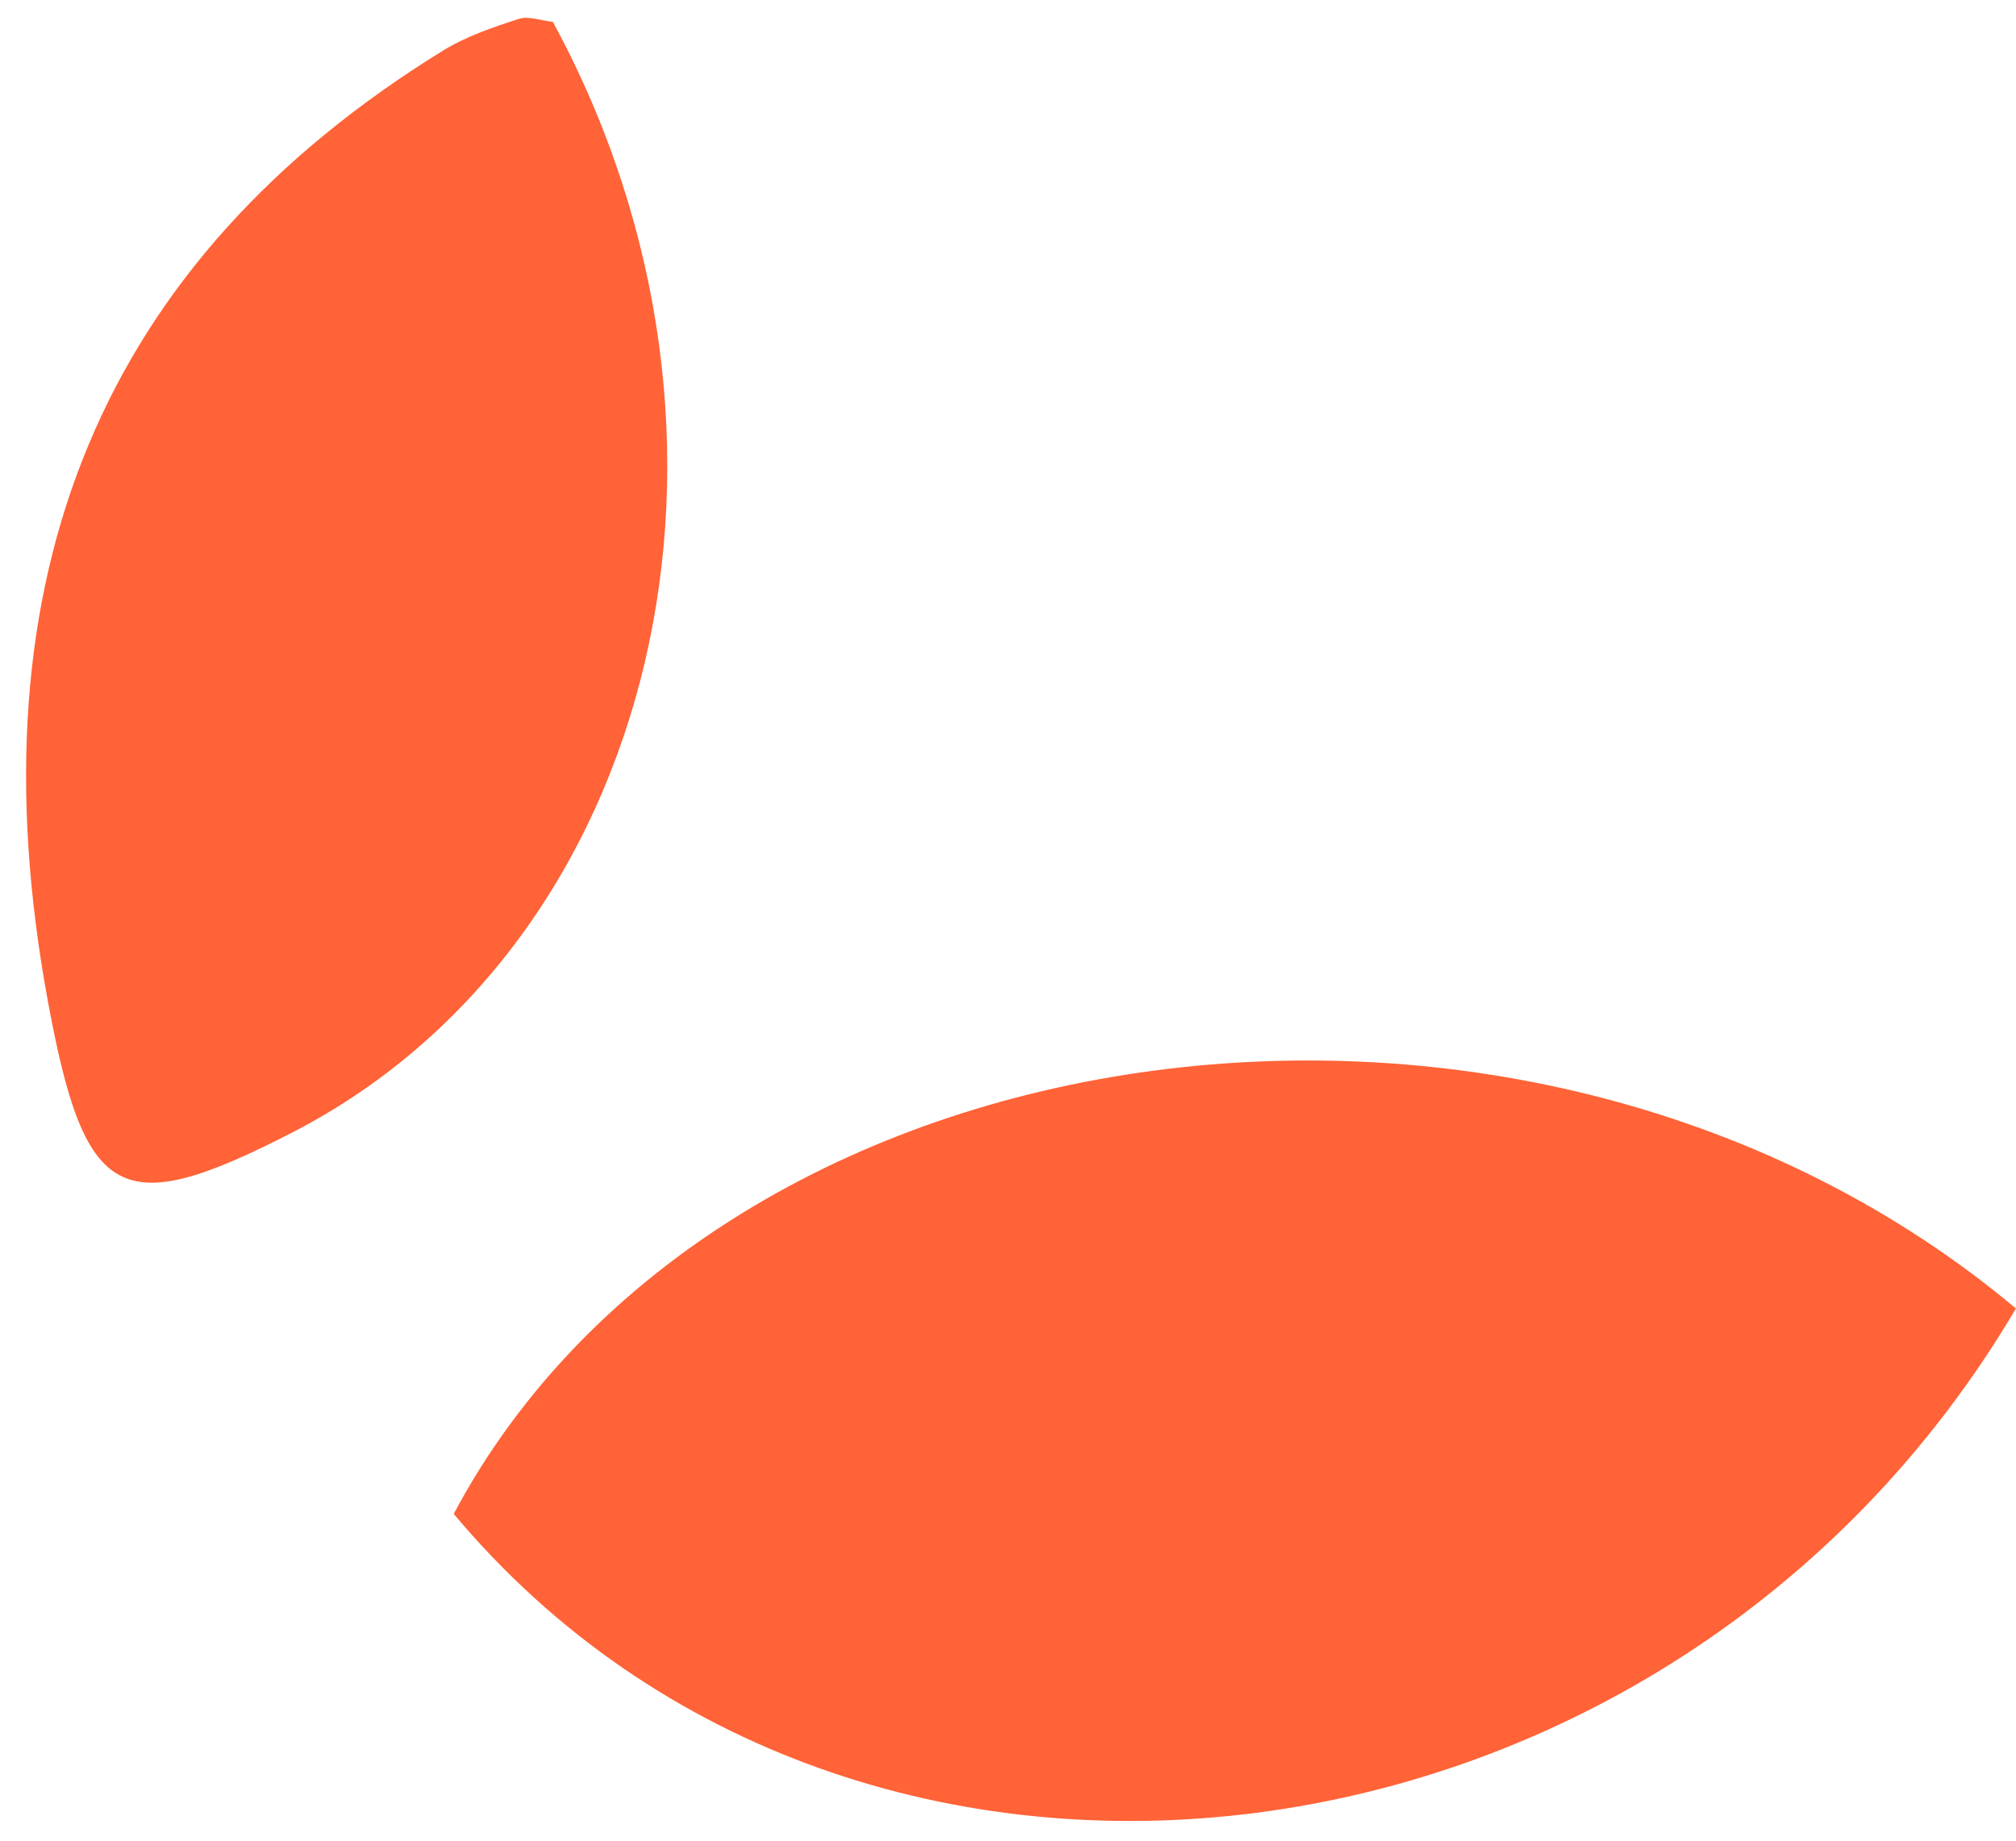 <svg width="69" height="63" viewBox="0 0 69 63" fill="none" xmlns="http://www.w3.org/2000/svg">
<path d="M68.998 44.785C57.131 64.889 29.379 68.364 15.529 51.814C24.657 34.669 52.384 30.86 68.998 44.785Z" fill="#FF6337"/>
<path d="M18.922 0.748C26.65 14.975 22.566 32.318 9.969 38.779C4.099 41.791 2.898 41.109 1.633 34.238C-1.03 19.736 3.492 8.922 15.164 1.731C15.946 1.248 16.863 0.937 17.761 0.645C18.084 0.539 18.528 0.707 18.922 0.748Z" fill="#FF6337"/>
</svg>
